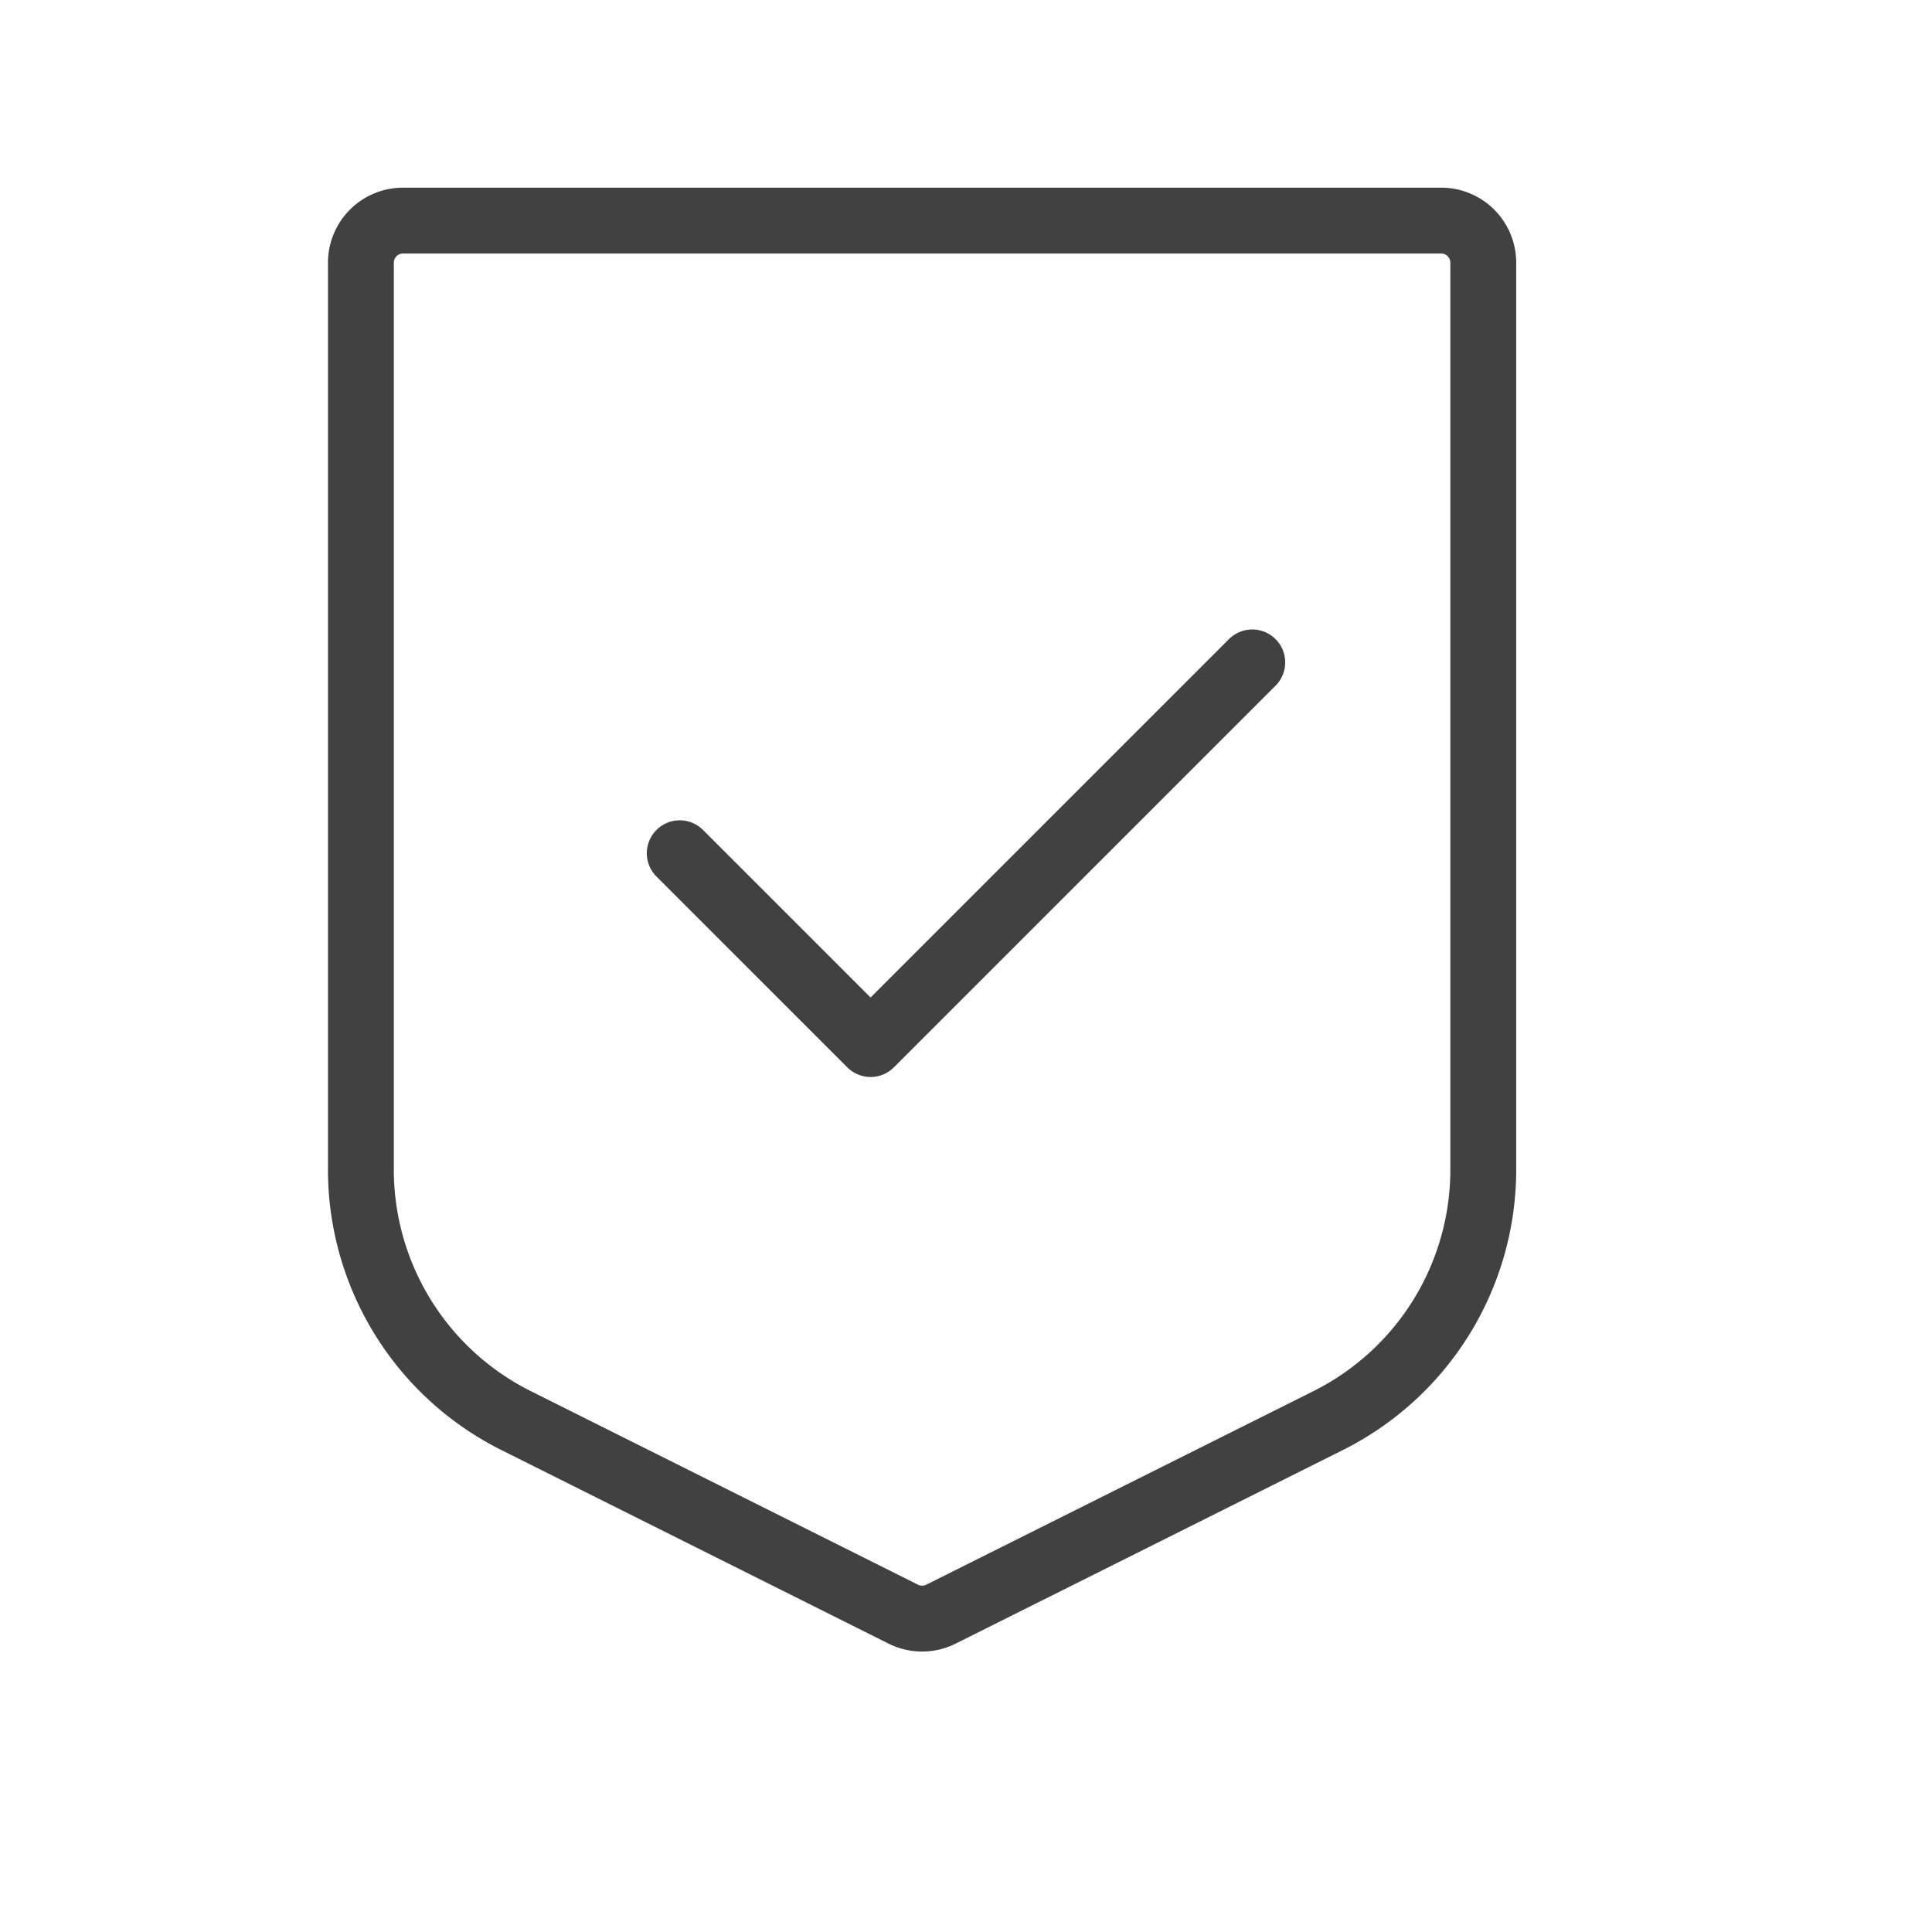 <svg xmlns="http://www.w3.org/2000/svg" fill="none" viewBox="0 0 88 88"><path stroke="#414141" stroke-linecap="round" stroke-linejoin="round" stroke-width="3" d="m30.961 38.864 8.693 8.692 17.385-17.385"/><path stroke="#414141" stroke-linecap="round" stroke-linejoin="round" stroke-width="3" d="M16.439 53.272V11.965a1.917 1.917 0 0 1 1.917-1.917h47.288a1.917 1.917 0 0 1 1.917 1.917v41.307a12.78 12.78 0 0 1-7.064 11.433l-17.638 8.818a1.917 1.917 0 0 1-1.715 0l-17.638-8.818a12.78 12.78 0 0 1-7.068-11.433Z"/></svg>